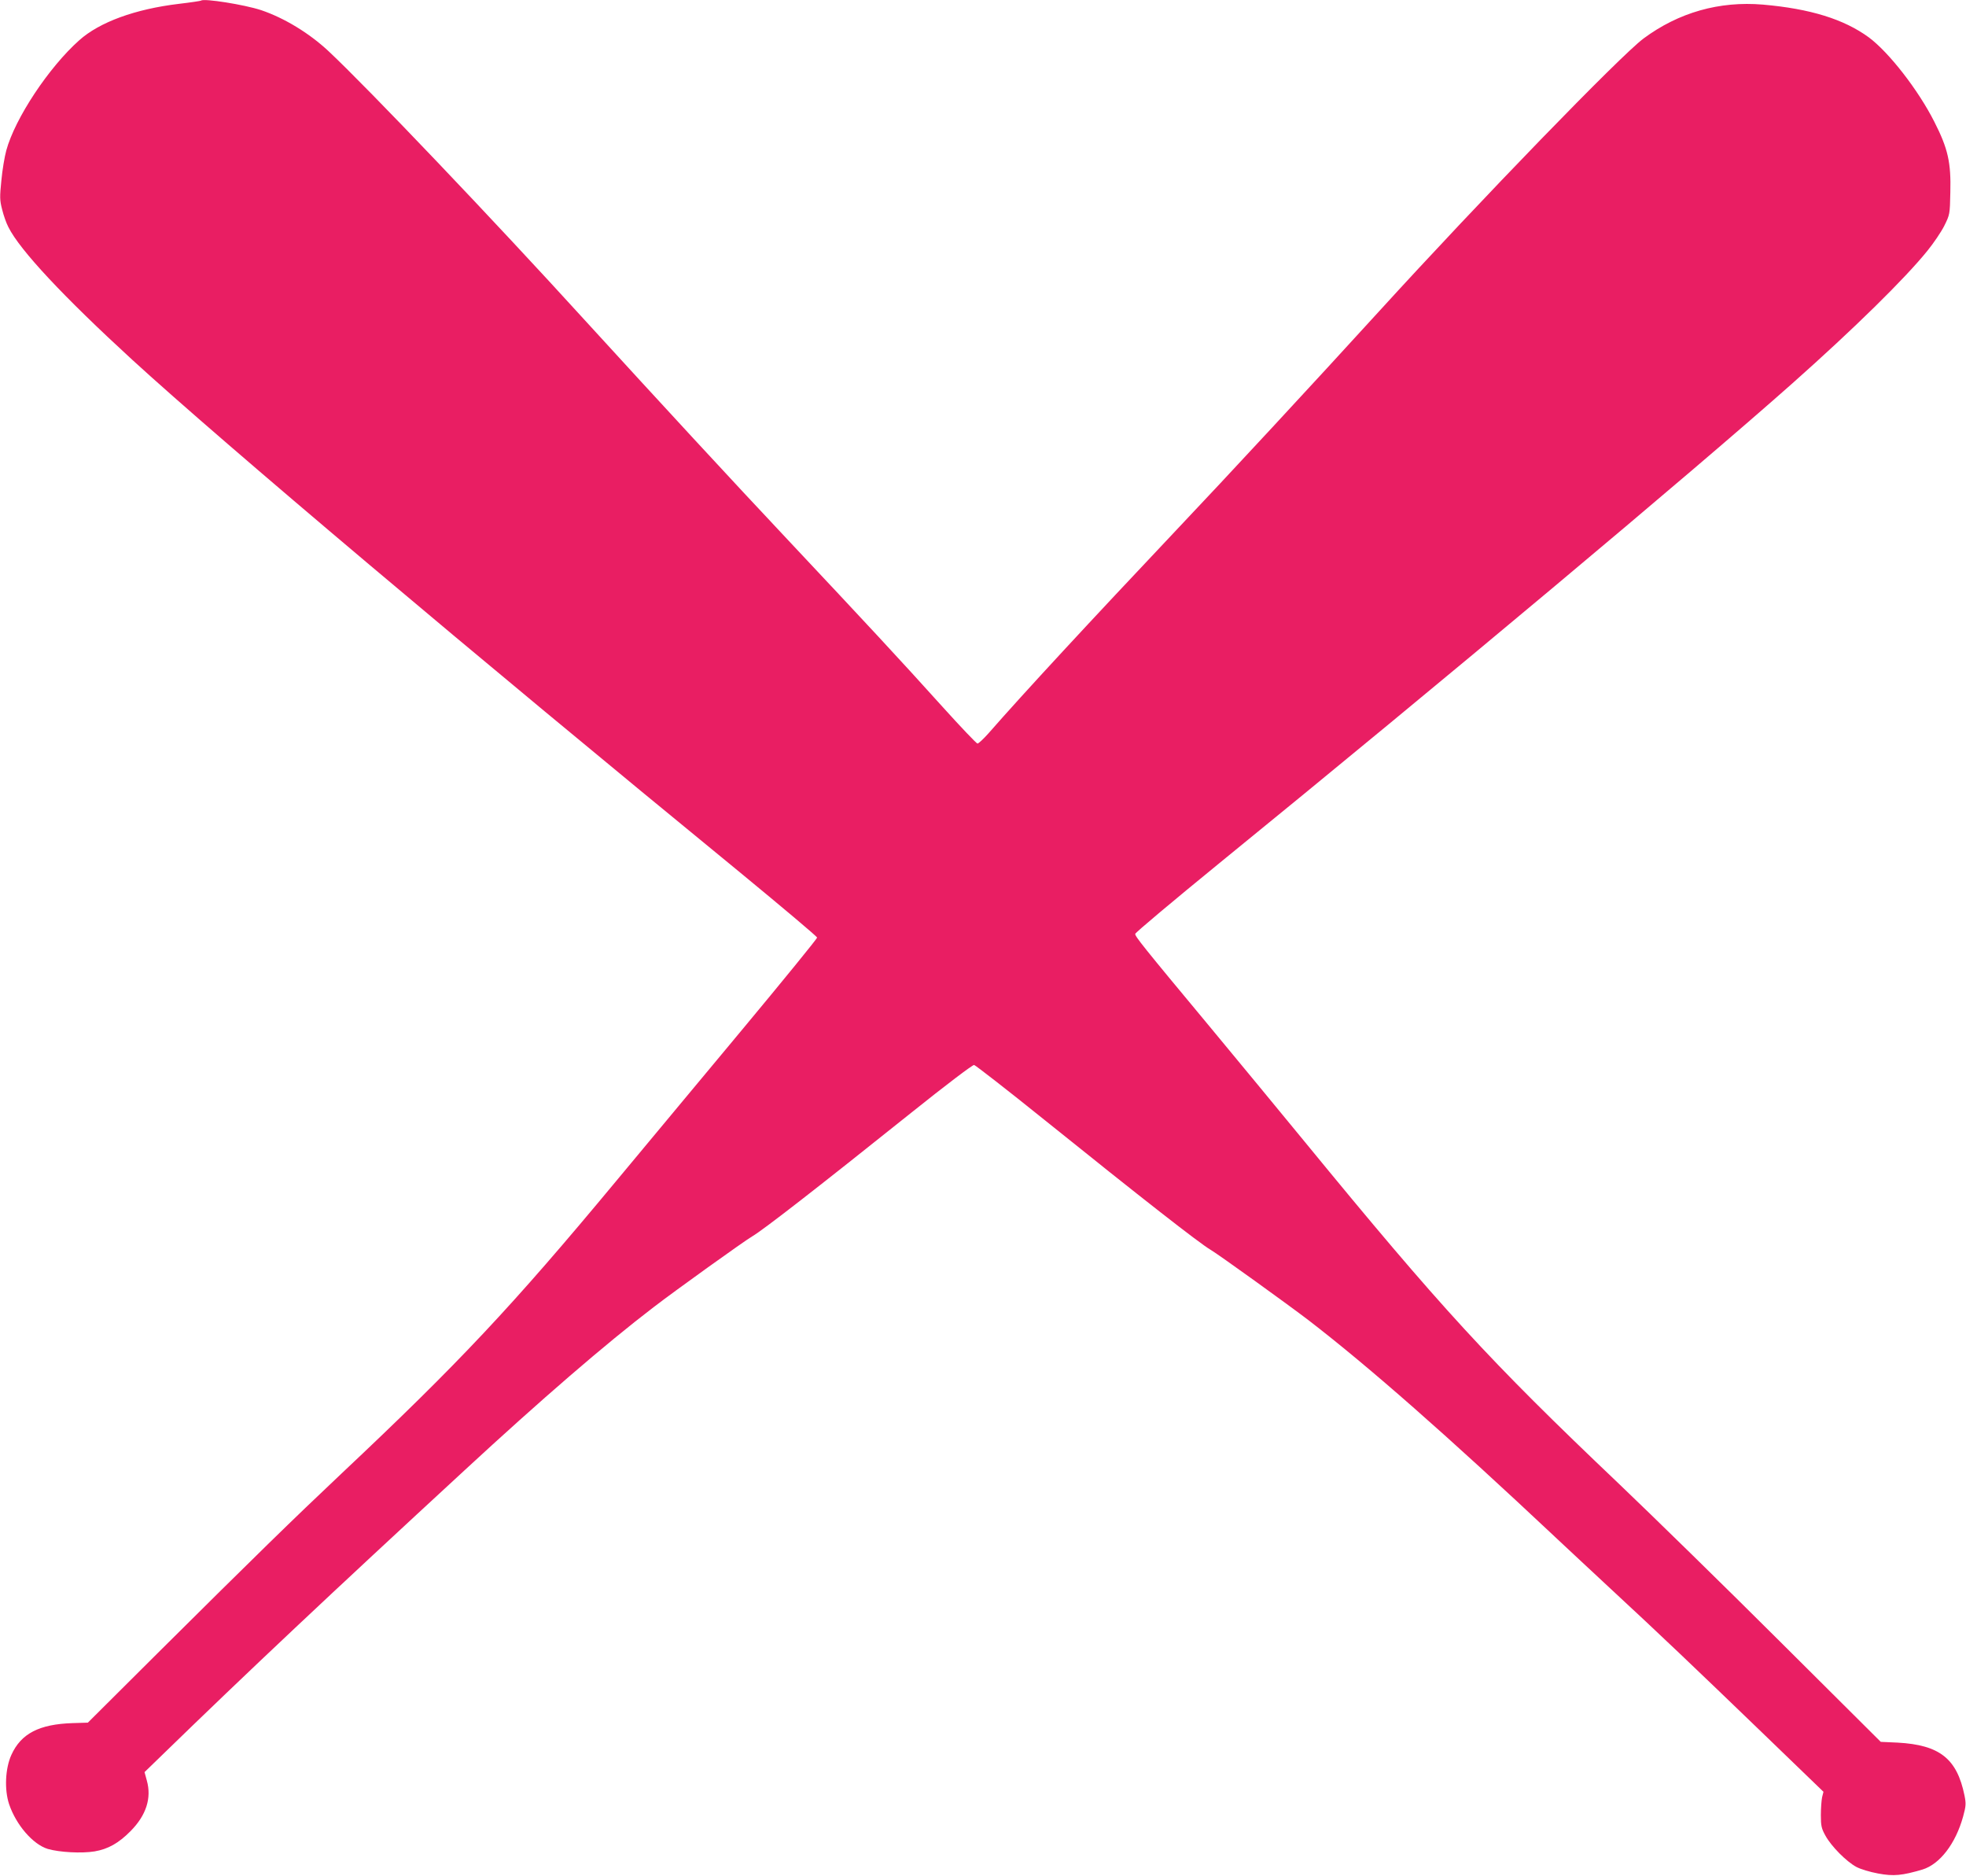 <?xml version="1.0" standalone="no"?>
<!DOCTYPE svg PUBLIC "-//W3C//DTD SVG 20010904//EN"
 "http://www.w3.org/TR/2001/REC-SVG-20010904/DTD/svg10.dtd">
<svg version="1.0" xmlns="http://www.w3.org/2000/svg"
 width="1280pt" height="1221pt" viewBox="0 0 1280 1221"
 preserveAspectRatio="xMidYMid meet">
<g transform="translate(0,1221) scale(0.1,-0.1)"
fill="#e91e63" stroke="none">
<path d="M1309 12206 c-2 -2 -67 -12 -144 -21 -285 -34 -517 -119 -649 -237
-198 -176 -418 -508 -475 -717 -11 -40 -26 -128 -32 -195 -11 -108 -11 -129 5
-190 9 -37 27 -89 41 -115 75 -150 359 -453 805 -862 592 -542 2207 -1904
3963 -3342 273 -225 497 -413 497 -420 0 -7 -219 -276 -487 -598 -269 -322
-637 -766 -820 -985 -681 -820 -1026 -1187 -1788 -1904 -315 -297 -569 -545
-1197 -1169 l-456 -454 -99 -3 c-218 -7 -336 -68 -399 -207 -40 -88 -46 -226
-15 -320 46 -136 155 -262 252 -292 76 -22 220 -30 305 -16 88 15 157 54 234
132 102 103 138 215 106 329 l-15 55 98 95 c580 564 1109 1061 1986 1870 499
461 916 821 1230 1061 140 108 592 432 642 461 72 42 427 318 1037 806 226
181 398 311 408 310 9 -2 214 -161 455 -355 640 -515 1013 -806 1083 -847 49
-28 512 -362 640 -460 396 -305 907 -755 1600 -1406 85 -80 252 -235 370 -345
321 -297 542 -508 983 -933 l399 -385 -9 -36 c-4 -20 -8 -72 -8 -116 0 -70 4
-87 30 -134 38 -69 136 -168 201 -203 28 -15 88 -33 142 -43 101 -19 157 -13
289 26 113 35 215 168 264 344 19 70 20 84 9 139 -49 239 -162 328 -435 343
l-110 5 -655 652 c-360 359 -833 821 -1050 1028 -848 806 -1154 1139 -2047
2228 -160 195 -439 533 -619 750 -437 525 -484 585 -483 601 0 8 246 214 546
459 1463 1191 3076 2542 3733 3125 401 356 733 682 879 863 39 48 88 120 109
161 37 75 37 75 40 219 5 194 -15 284 -104 459 -104 206 -295 452 -427 550
-162 118 -380 186 -689 213 -284 24 -549 -51 -778 -221 -150 -112 -1057 -1047
-1720 -1774 -424 -465 -994 -1080 -1321 -1425 -563 -596 -992 -1059 -1223
-1323 -33 -37 -65 -67 -72 -67 -6 0 -110 109 -230 242 -272 302 -500 547 -999
1078 -382 406 -823 884 -1334 1443 -590 648 -1407 1505 -1661 1743 -126 118
-289 217 -440 268 -109 36 -374 78 -391 62z"/>
</g>
</svg>

